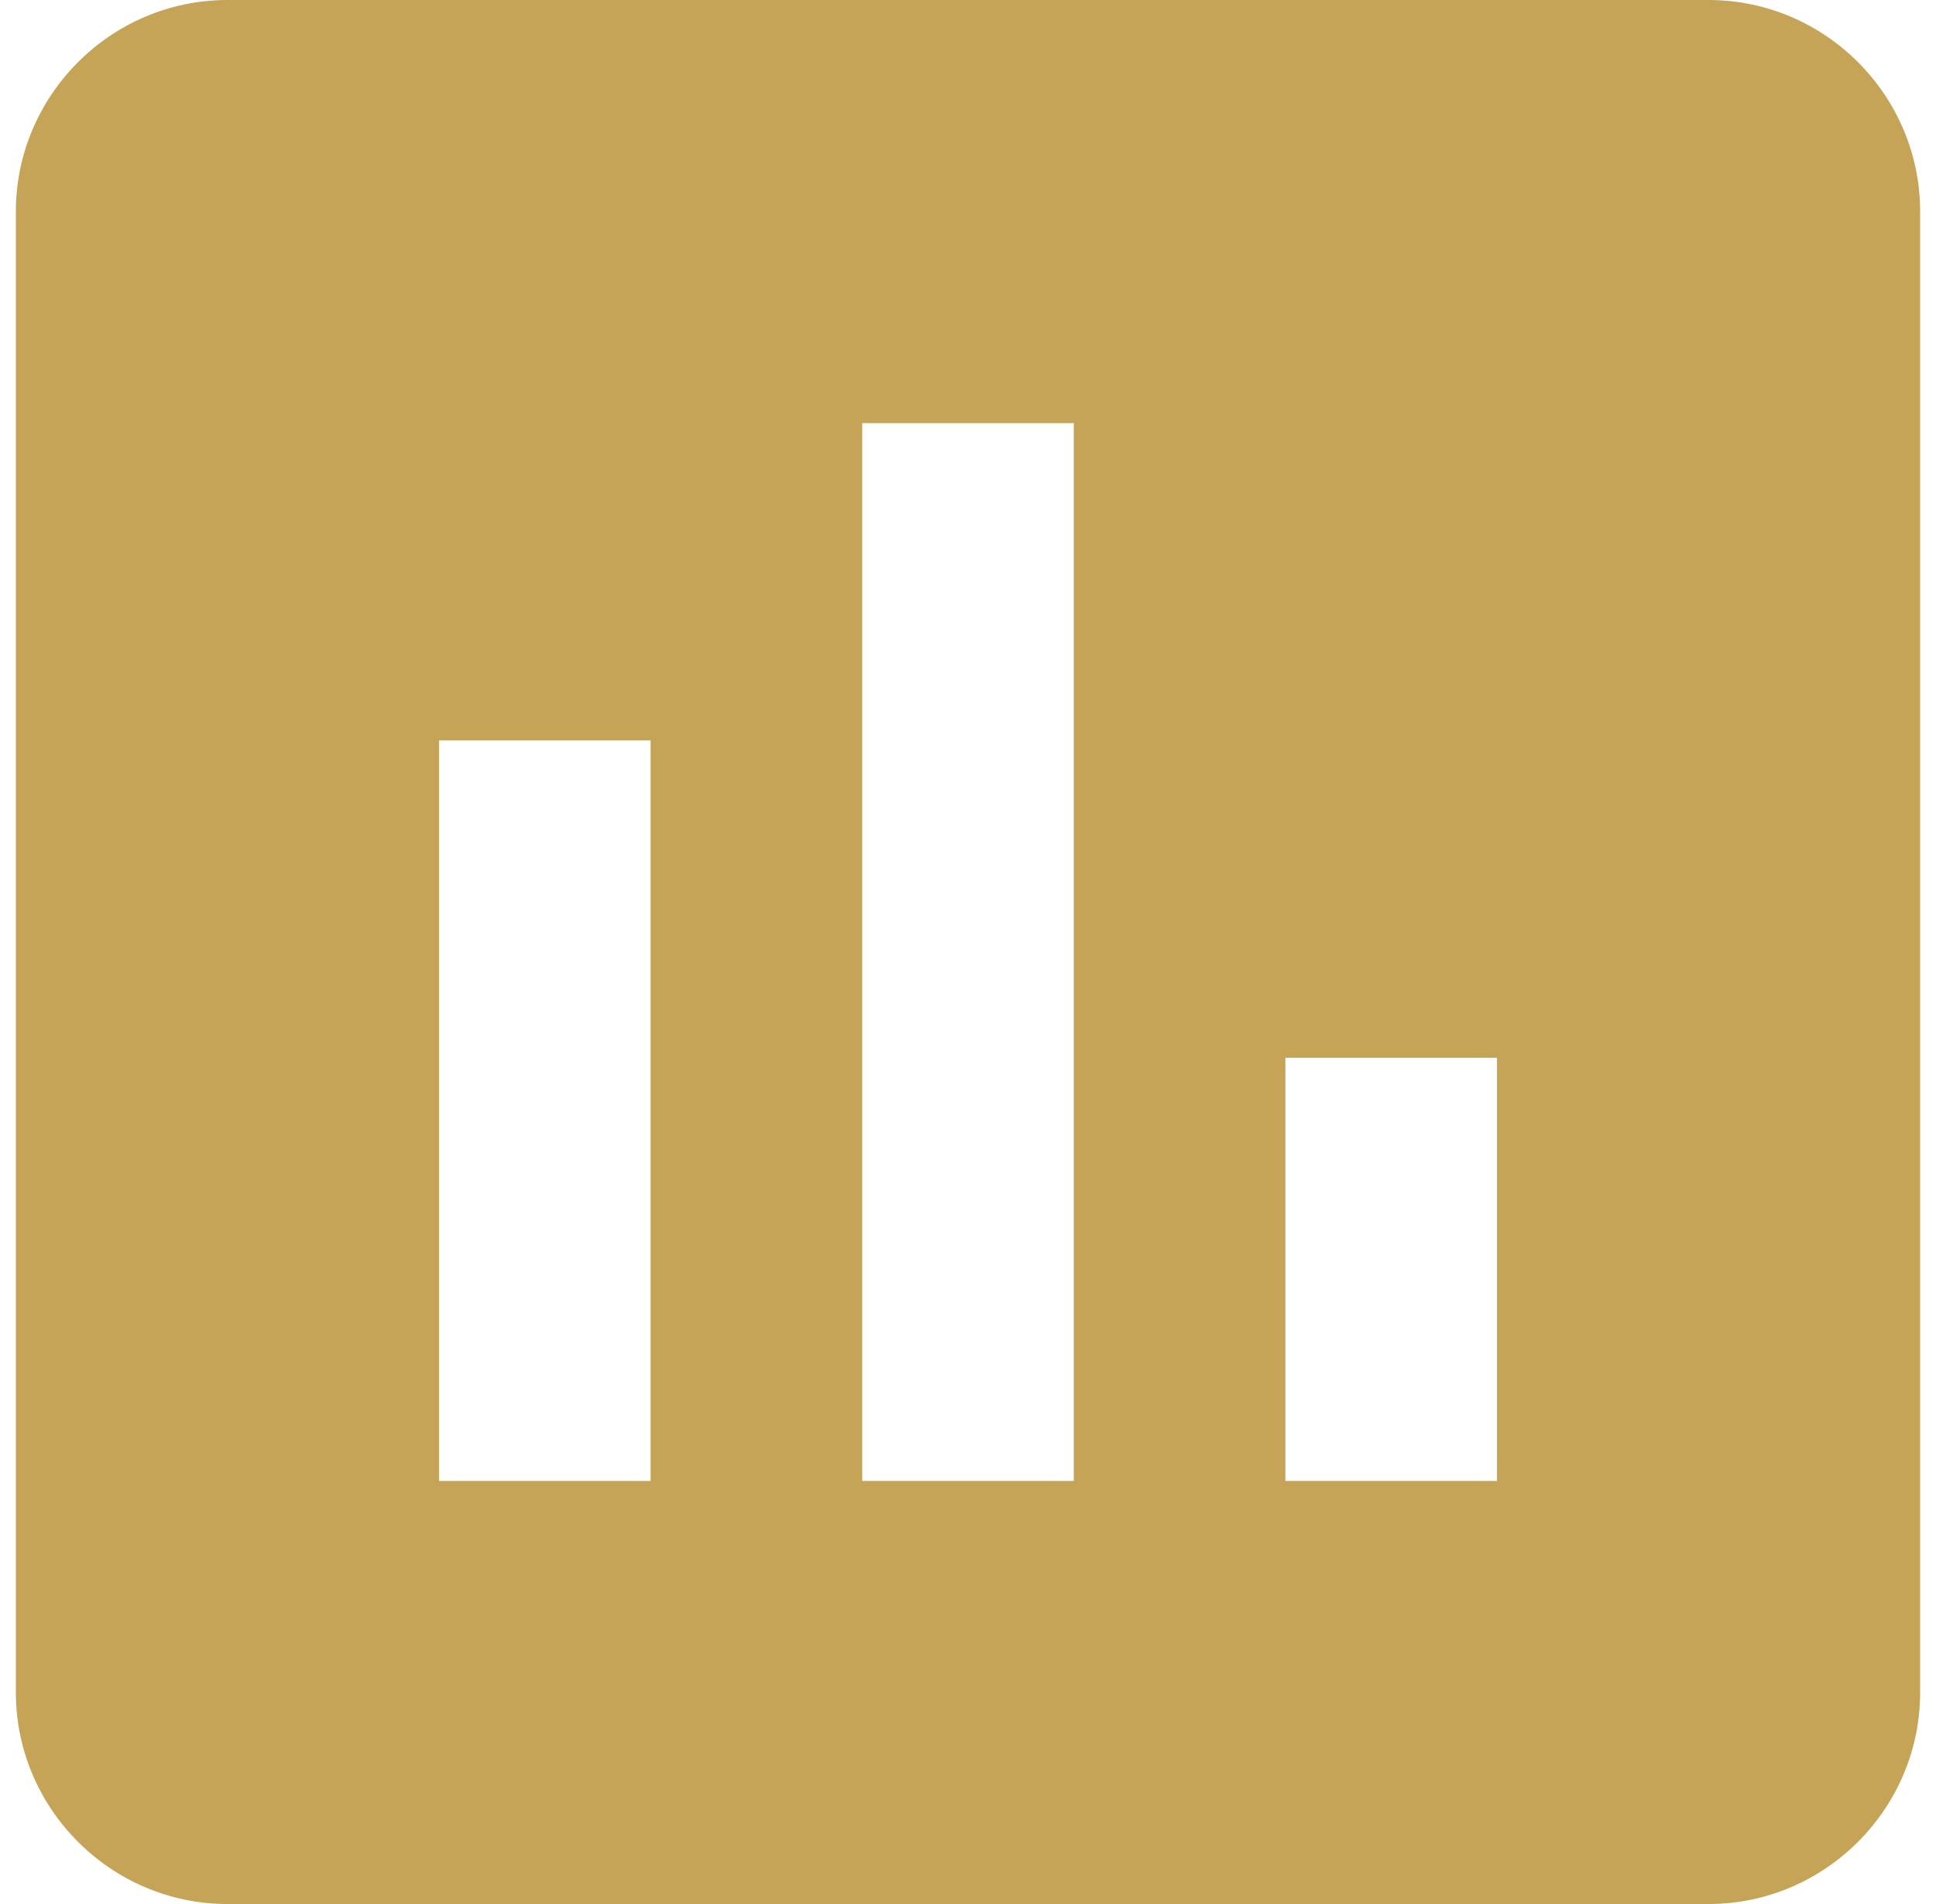 <svg width="61" height="60" viewBox="0 0 61 60" fill="none" xmlns="http://www.w3.org/2000/svg">
    <path fill-rule="evenodd" clip-rule="evenodd" d="M7.167 0H53.833C57.5 0 60.5 3 60.5 6.667V53.333C60.5 57 57.5 60 53.833 60H7.167C3.5 60 0.5 57 0.5 53.333V6.667C0.5 3 3.5 0 7.167 0ZM13.833 46.667H20.5V23.333H13.833V46.667ZM33.833 46.667H27.167V13.333H33.833V46.667ZM40.5 46.667H47.167V33.333H40.5V46.667Z" fill="#C5A458"/>
</svg>
